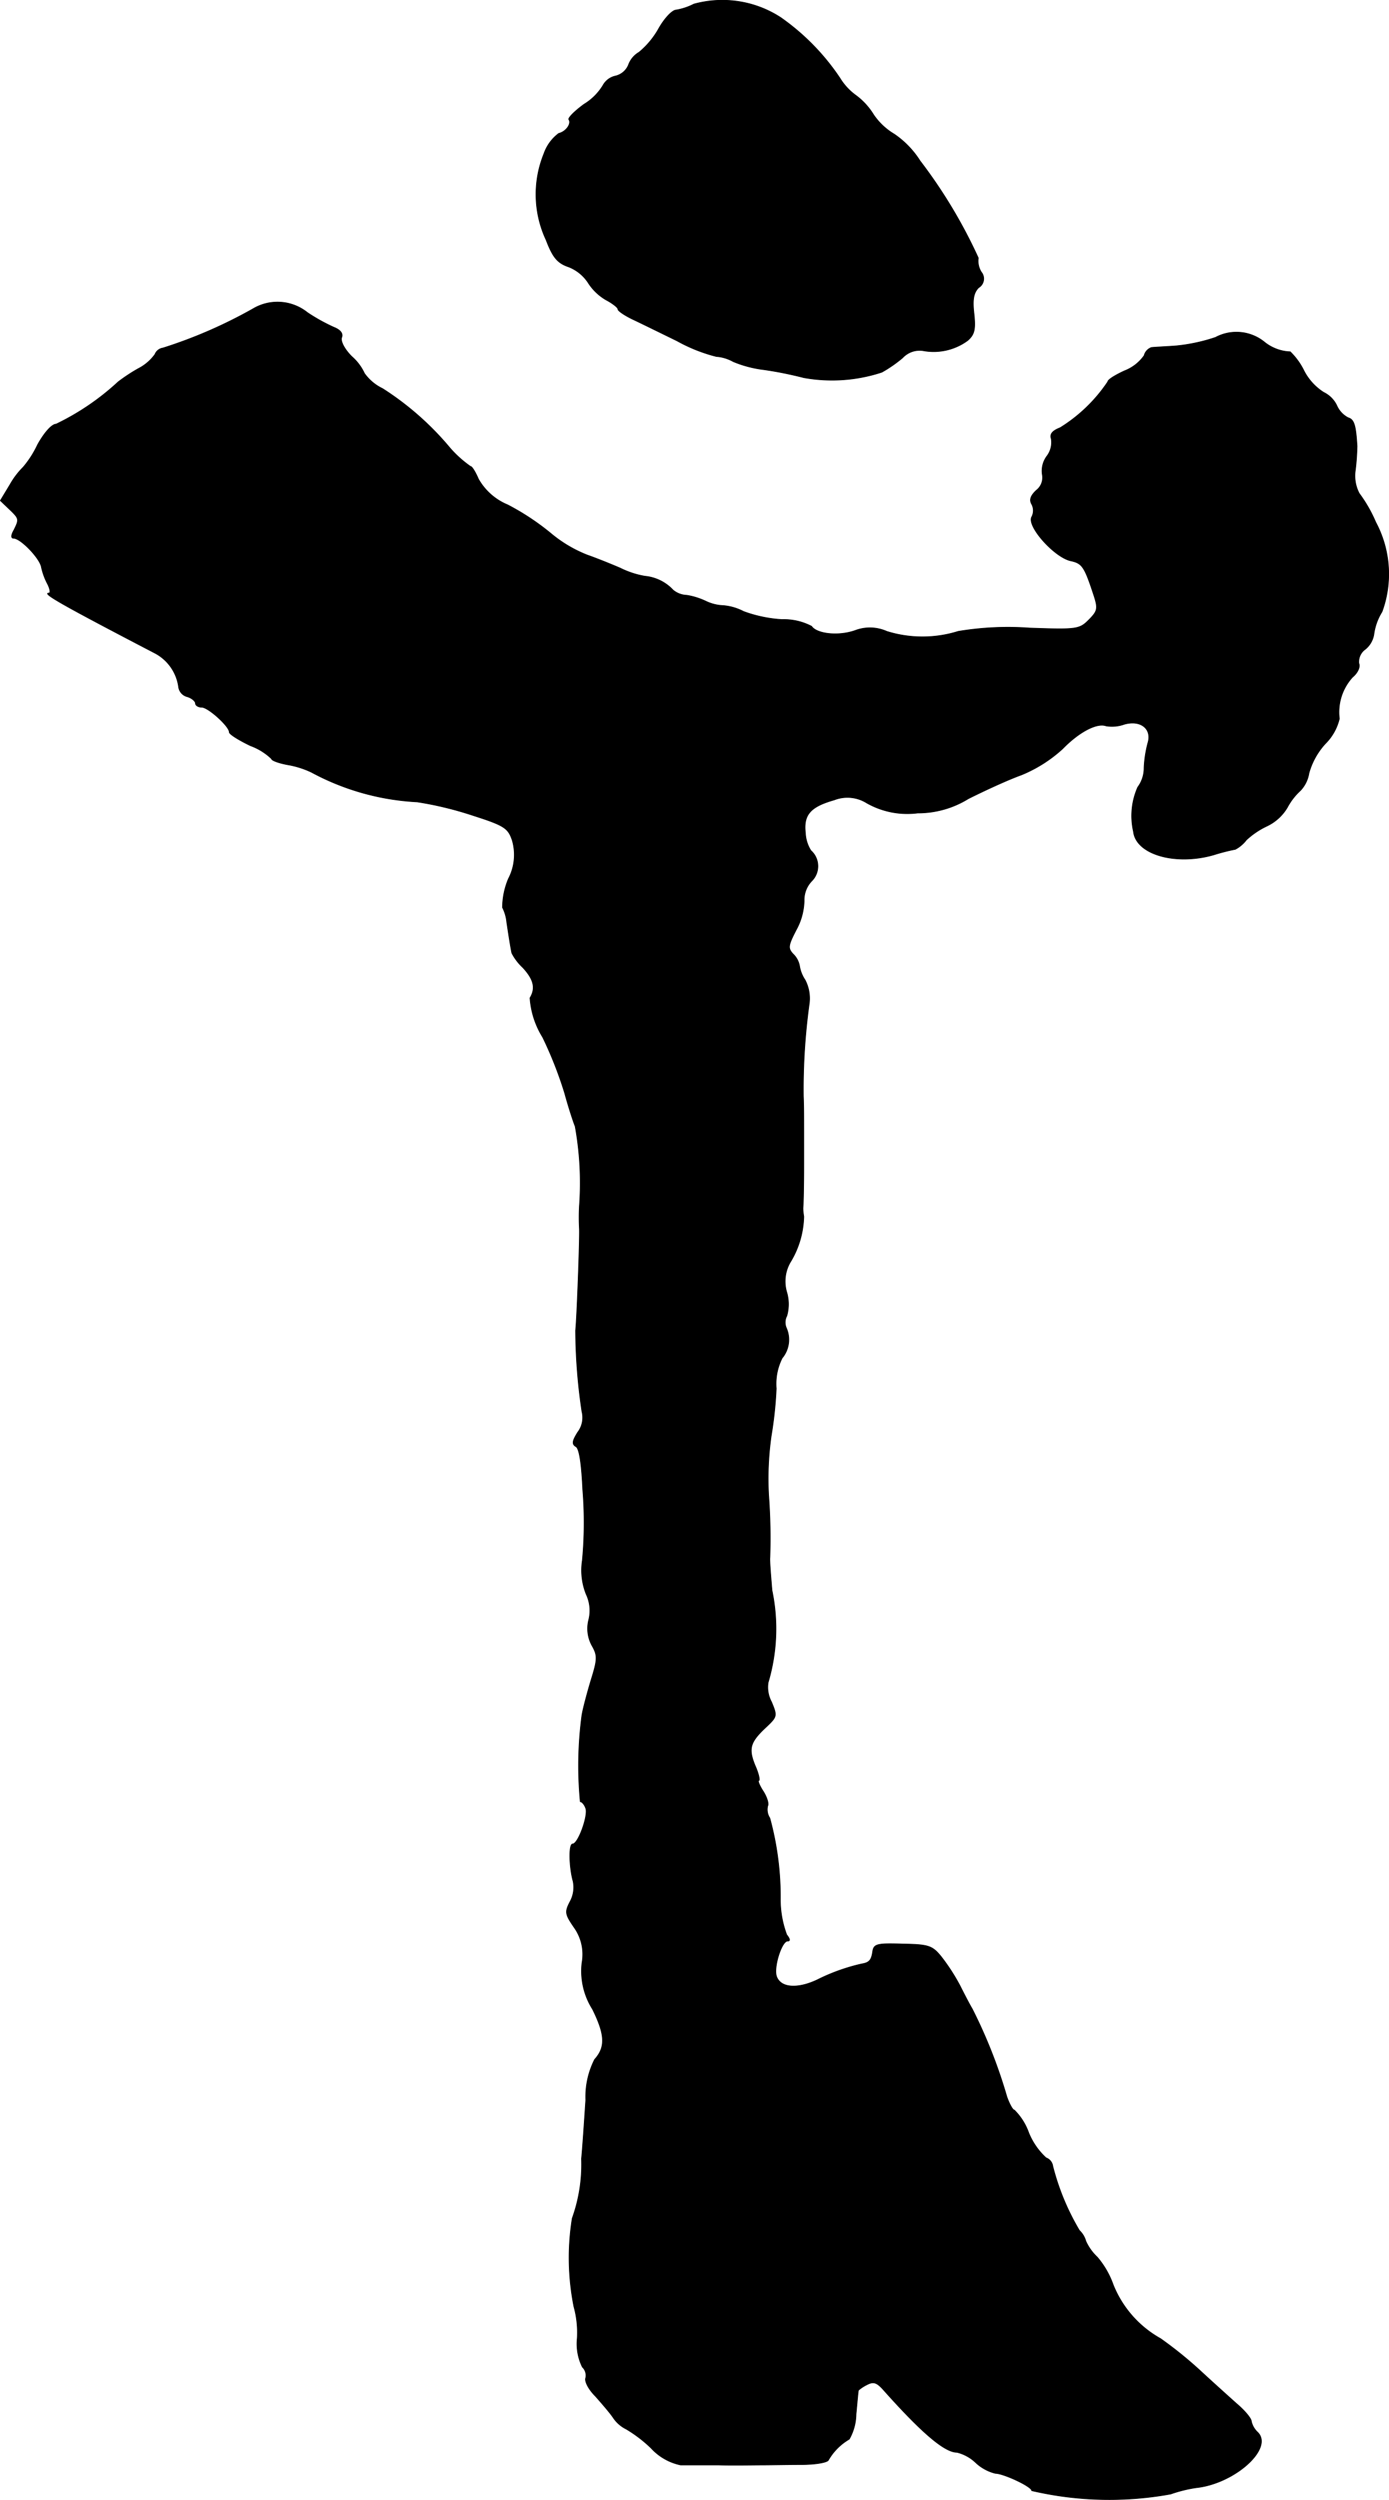 <?xml version="1.0" encoding="UTF-8"?>
<svg xmlns="http://www.w3.org/2000/svg"
     version="1.1"
     width="7.027mm"
     height="12.643mm"
     viewBox="0 0 19.918 35.837">
   <defs>
      <style type="text/css"><![CDATA[
      .a {
        stroke: #000;
        stroke-linecap: round;
        stroke-linejoin: round;
        stroke-width: 0.01px;
      }
    ]]></style>
   </defs>
   <path class="a"
         d="M9.95.059a.891.891,0,0,1-.254.085c-.055,0-.17.121-.254.273A1.198,1.198,0,0,1,9.163.75a.344.344,0,0,0-.151.182.267.267,0,0,1-.182.157.27.27,0,0,0-.182.133.805.805,0,0,1-.273.273c-.133.097-.23.194-.218.218.042.061-.042.176-.145.2a.613.613,0,0,0-.212.291A1.544,1.544,0,0,0,7.831,3.439c.097.254.164.333.327.388a.592.592,0,0,1,.279.23.751.751,0,0,0,.254.242c.091.048.17.109.17.133s.091.085.2.139c.103.048.4.194.648.315a2.334,2.334,0,0,0,.563.224.578.578,0,0,1,.242.073,1.64,1.64,0,0,0,.436.115,5.369,5.369,0,0,1,.575.115A2.283,2.283,0,0,0,12.646,5.335a1.911,1.911,0,0,0,.297-.206.333.333,0,0,1,.291-.103.825.825,0,0,0,.642-.145c.097-.085.115-.157.091-.382-.024-.206-.006-.303.067-.376a.149.149,0,0,0,.051-.204l-.014-.02a.298.298,0,0,1-.042-.2,7.249,7.249,0,0,0-.836-1.393,1.313,1.313,0,0,0-.369-.382.937.937,0,0,1-.297-.279.983.983,0,0,0-.248-.273.859.859,0,0,1-.236-.254,3.298,3.298,0,0,0-.848-.866A1.535,1.535,0,0,0,9.95.059Z"/>
   <path class="a"
         d="M3.651,4.414a6.78,6.78,0,0,1-1.314.575.145.145,0,0,0-.115.091.671.671,0,0,1-.242.206,2.555,2.555,0,0,0-.285.188,3.607,3.607,0,0,1-.89.606c-.061,0-.17.121-.267.297a1.426,1.426,0,0,1-.206.321A1.139,1.139,0,0,0,.144,6.946L.005,7.176l.127.121c.145.139.145.145.067.303-.042.073-.042.115-.006.115.103,0,.376.285.4.412a.943.943,0,0,0,.091.248c.036.073.042.127.018.127-.103,0,.17.157,1.508.854a.647.647,0,0,1,.351.491.167.167,0,0,0,.121.139c.067.018.121.067.121.097s.042.055.091.055c.091,0,.394.273.394.357,0,.03.139.115.303.194a.864.864,0,0,1,.303.188c0,.024.103.061.23.085a1.289,1.289,0,0,1,.345.109,3.574,3.574,0,0,0,1.514.424,4.963,4.963,0,0,1,.8.194c.454.145.503.182.563.357a.74.74,0,0,1-.055.551,1.071,1.071,0,0,0-.085.412.597.597,0,0,1,.061.212c.024.157.055.363.073.442a.764.764,0,0,0,.157.206c.157.17.188.297.103.436a1.228,1.228,0,0,0,.182.563,5.619,5.619,0,0,1,.315.8c.048.176.115.388.151.478a4.546,4.546,0,0,1,.061,1.139,3.049,3.049,0,0,0,0,.333c.006.157-.036,1.284-.055,1.454a8.075,8.075,0,0,0,.091,1.163.346.346,0,0,1-.061.297c-.079.127-.085.17-.024.206.048.03.079.242.097.618a5.779,5.779,0,0,1-.006,1.012.923.923,0,0,0,.055.485.545.545,0,0,1,.036.369.505.505,0,0,0,.048.369c.079.139.079.194-.012.485-.055.182-.115.406-.133.509a5.478,5.478,0,0,0-.024,1.242c.024,0,.061.042.079.097.036.103-.109.509-.188.509-.061,0-.048.345.006.533a.426.426,0,0,1-.042.291c-.079.151-.073.182.055.369a.665.665,0,0,1,.115.509,1.02,1.02,0,0,0,.151.666c.182.369.188.545.03.721a1.183,1.183,0,0,0-.127.581c-.018.267-.042.642-.061.842a2.285,2.285,0,0,1-.133.854,3.568,3.568,0,0,0,.024,1.266,1.401,1.401,0,0,1,.048.454.753.753,0,0,0,.073.412.166.166,0,0,1,.048.157c-.018.048.042.164.139.26.091.103.212.242.26.315a.479.479,0,0,0,.182.157,1.941,1.941,0,0,1,.357.273.794.794,0,0,0,.424.242h.551c.218.006.491,0,.606,0s.376-.006.575-.006.376-.03.388-.067a.82.82,0,0,1,.297-.297.742.742,0,0,0,.097-.357c.018-.182.03-.339.036-.345a.55.55,0,0,1,.121-.079c.091-.048.139-.036.236.073.551.618.878.896,1.054.896a.595.595,0,0,1,.273.151.638.638,0,0,0,.279.151c.115,0,.521.188.521.248a4.905,4.905,0,0,0,1.993.048,1.939,1.939,0,0,1,.369-.091c.551-.061,1.108-.563.878-.793a.307.307,0,0,1-.091-.157c0-.042-.097-.157-.212-.254-.115-.103-.351-.315-.527-.478a5.79,5.79,0,0,0-.563-.454,1.54,1.54,0,0,1-.678-.769,1.262,1.262,0,0,0-.23-.4.709.709,0,0,1-.164-.23.329.329,0,0,0-.091-.151,3.468,3.468,0,0,1-.382-.921.149.149,0,0,0-.097-.121.994.994,0,0,1-.248-.357.871.871,0,0,0-.206-.327c-.024,0-.073-.091-.109-.194a7.274,7.274,0,0,0-.497-1.26c-.03-.048-.109-.2-.176-.333a2.852,2.852,0,0,0-.267-.412c-.127-.157-.182-.176-.551-.182-.357-.012-.412,0-.43.097-.018.133-.048.17-.157.188a2.797,2.797,0,0,0-.642.23c-.285.133-.521.115-.581-.048-.048-.127.073-.509.157-.509.042,0,.036-.03-.012-.091a1.448,1.448,0,0,1-.091-.497,4.275,4.275,0,0,0-.151-1.175.222.222,0,0,1-.03-.176c.018-.03-.012-.127-.067-.212s-.079-.151-.061-.151,0-.097-.055-.218c-.097-.242-.073-.333.17-.557.145-.139.151-.151.067-.351a.445.445,0,0,1-.048-.279,2.695,2.695,0,0,0,.055-1.32c-.018-.218-.036-.43-.03-.472a8.33,8.33,0,0,0-.018-.89,4.361,4.361,0,0,1,.036-.848,5.654,5.654,0,0,0,.073-.684.817.817,0,0,1,.085-.436.414.414,0,0,0,.061-.43.2.2,0,0,1,.006-.176.604.604,0,0,0,0-.333.546.546,0,0,1,.061-.454,1.31,1.31,0,0,0,.182-.636.91.91,0,0,1-.012-.121c.006-.036.012-.321.012-.636,0-.8,0-.8-.006-.969a8.948,8.948,0,0,1,.085-1.333.569.569,0,0,0-.061-.333.5.5,0,0,1-.079-.2.314.314,0,0,0-.091-.17c-.079-.085-.073-.121.042-.345a.91.91,0,0,0,.115-.418.392.392,0,0,1,.109-.285.3.3,0,0,0-0-.425l-.012-.011a.516.516,0,0,1-.079-.254c-.03-.26.073-.376.412-.472a.521.521,0,0,1,.466.042,1.178,1.178,0,0,0,.733.145,1.376,1.376,0,0,0,.727-.206c.218-.109.557-.267.757-.339a1.992,1.992,0,0,0,.594-.376c.236-.242.491-.376.624-.327a.521.521,0,0,0,.26-.024c.236-.067.4.067.339.267a1.65,1.65,0,0,0-.055.357.46.46,0,0,1-.091.279,1.014,1.014,0,0,0-.061.636c.036.327.6.491,1.151.333a2.763,2.763,0,0,1,.309-.079A.489.489,0,0,0,17.873,12.04a1.16,1.16,0,0,1,.297-.2.677.677,0,0,0,.291-.267.901.901,0,0,1,.188-.242.47.47,0,0,0,.121-.248,1.036,1.036,0,0,1,.236-.424.745.745,0,0,0,.2-.357.745.745,0,0,1,.188-.594c.073-.061.115-.145.091-.2a.221.221,0,0,1,.091-.2.343.343,0,0,0,.127-.23.817.817,0,0,1,.115-.309,1.575,1.575,0,0,0-.091-1.284,2.008,2.008,0,0,0-.236-.412.542.542,0,0,1-.055-.339,3.384,3.384,0,0,0,.024-.339c-.018-.297-.042-.382-.127-.406a.359.359,0,0,1-.164-.176.402.402,0,0,0-.188-.188.807.807,0,0,1-.279-.303.987.987,0,0,0-.2-.279.628.628,0,0,1-.363-.133.637.637,0,0,0-.709-.073,2.522,2.522,0,0,1-.563.121c-.157.012-.315.018-.357.024a.166.166,0,0,0-.103.115.614.614,0,0,1-.279.218c-.133.061-.242.127-.242.157a2.24,2.24,0,0,1-.684.66c-.109.042-.151.091-.127.157a.326.326,0,0,1-.061.248.354.354,0,0,0-.067.267.23.23,0,0,1-.085.224c-.085.079-.103.139-.067.2a.193.193,0,0,1,0,.182c-.073.133.327.581.563.63.164.036.194.085.333.509.055.176.048.212-.079.339-.133.133-.17.139-.848.115a4.32,4.32,0,0,0-1.024.048,1.716,1.716,0,0,1-1.024,0,.592.592,0,0,0-.454-.012c-.242.085-.551.048-.624-.061a.864.864,0,0,0-.424-.097,1.91,1.91,0,0,1-.551-.115.771.771,0,0,0-.291-.085A.635.635,0,0,1,10.12,8.618a1.02,1.02,0,0,0-.273-.085.324.324,0,0,1-.194-.073.635.635,0,0,0-.406-.2,1.27,1.27,0,0,1-.351-.115C8.757,8.085,8.545,8,8.424,7.958a1.886,1.886,0,0,1-.515-.303,3.554,3.554,0,0,0-.63-.418.857.857,0,0,1-.418-.369c-.042-.097-.091-.182-.115-.182a1.618,1.618,0,0,1-.291-.261,4.202,4.202,0,0,0-.969-.854.68.68,0,0,1-.26-.218.728.728,0,0,0-.182-.242c-.103-.103-.164-.218-.145-.273.024-.055-.018-.109-.109-.145a2.603,2.603,0,0,1-.382-.212A.686.686,0,0,0,3.651,4.414Z"/>
</svg>
